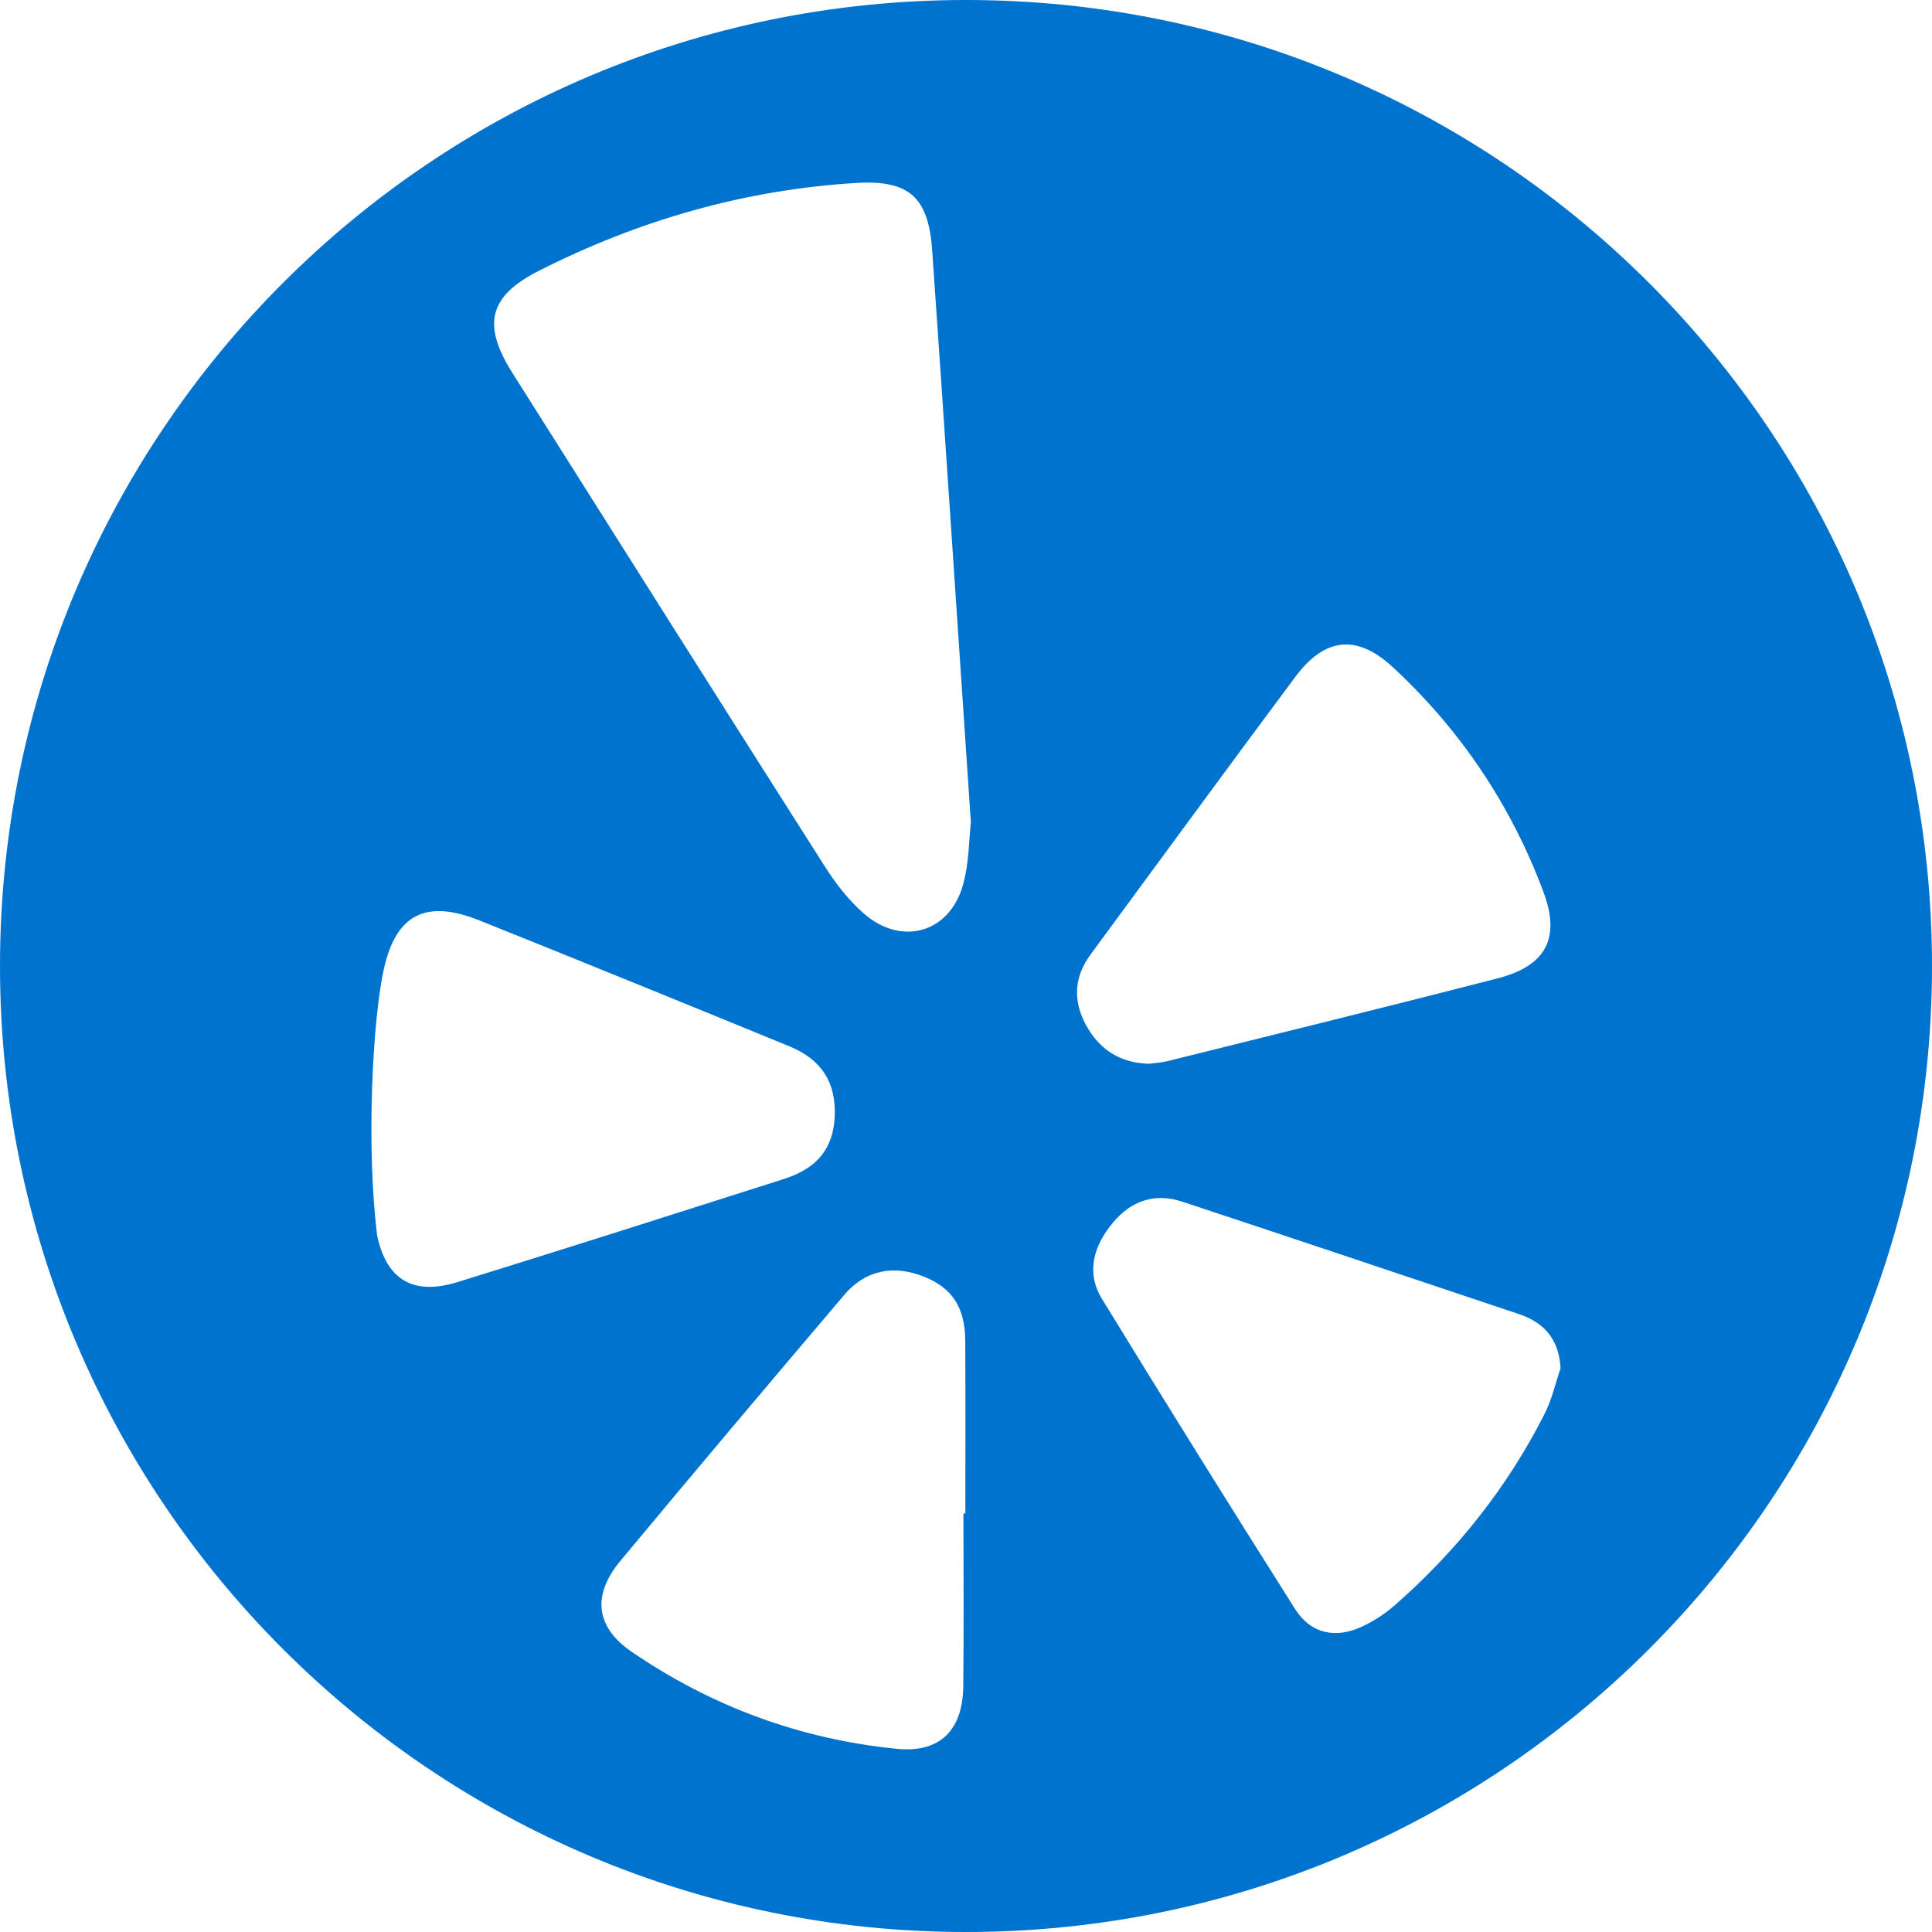 <svg width="36" height="36" viewBox="0 0 36 36" fill="none" xmlns="http://www.w3.org/2000/svg">
<g clip-path="url(#clip0_322_1346)">
<path d="M18 0C8.059 0 0 8.059 0 18C0 27.941 8.059 36 18 36C27.941 36 36 27.941 36 18C36 8.059 27.941 0 18 0ZM7.029 23.031C6.818 21.347 6.945 18.974 7.155 18.045C7.387 17.016 7.958 16.76 8.934 17.151C10.862 17.923 12.785 18.708 14.706 19.495C15.313 19.744 15.58 20.175 15.554 20.8C15.528 21.394 15.234 21.769 14.604 21.97C12.579 22.615 10.556 23.262 8.525 23.89C7.718 24.139 7.21 23.865 7.029 23.031ZM17.949 31.42C17.94 32.233 17.522 32.667 16.715 32.587C14.916 32.41 13.255 31.796 11.765 30.775C11.09 30.311 11.036 29.717 11.558 29.087C12.939 27.425 14.334 25.774 15.733 24.127C16.124 23.666 16.649 23.563 17.213 23.787C17.74 23.996 17.983 24.361 17.986 24.983C17.992 26.056 17.988 27.129 17.988 28.201C17.976 28.201 17.965 28.201 17.952 28.201C17.952 29.275 17.961 30.348 17.949 31.42ZM17.946 16.482C17.699 17.377 16.809 17.639 16.103 17.028C15.819 16.782 15.575 16.468 15.372 16.149C13.423 13.086 11.484 10.016 9.546 6.946C8.987 6.059 9.098 5.525 10.037 5.048C11.896 4.105 13.873 3.535 15.957 3.409C16.951 3.35 17.301 3.683 17.37 4.667C17.614 8.177 17.845 11.688 18.091 15.325C18.055 15.632 18.059 16.073 17.946 16.482ZM20.323 17.783C21.593 16.059 22.856 14.33 24.136 12.613C24.684 11.878 25.281 11.807 25.959 12.437C27.219 13.606 28.16 15.011 28.76 16.621C29.086 17.492 28.798 18.002 27.9 18.232C25.858 18.758 23.811 19.261 21.765 19.77C21.642 19.801 21.512 19.808 21.41 19.822C20.854 19.807 20.474 19.542 20.23 19.089C19.991 18.642 20.014 18.2 20.323 17.783ZM28.781 26.346C28.086 27.717 27.145 28.899 25.991 29.91C25.813 30.067 25.607 30.201 25.393 30.303C24.89 30.543 24.423 30.444 24.13 29.979C22.917 28.062 21.717 26.135 20.532 24.201C20.229 23.702 20.383 23.207 20.738 22.782C21.077 22.375 21.518 22.222 22.028 22.391C24.121 23.083 26.209 23.785 28.3 24.485C28.777 24.645 29.049 24.956 29.079 25.497C28.982 25.78 28.916 26.081 28.781 26.346Z" fill="#0073CF"/>
</g>
<defs>
<clipPath id="clip0_322_1346">
<rect width="36" height="36" fill="white"/>
</clipPath>
</defs>
</svg>
